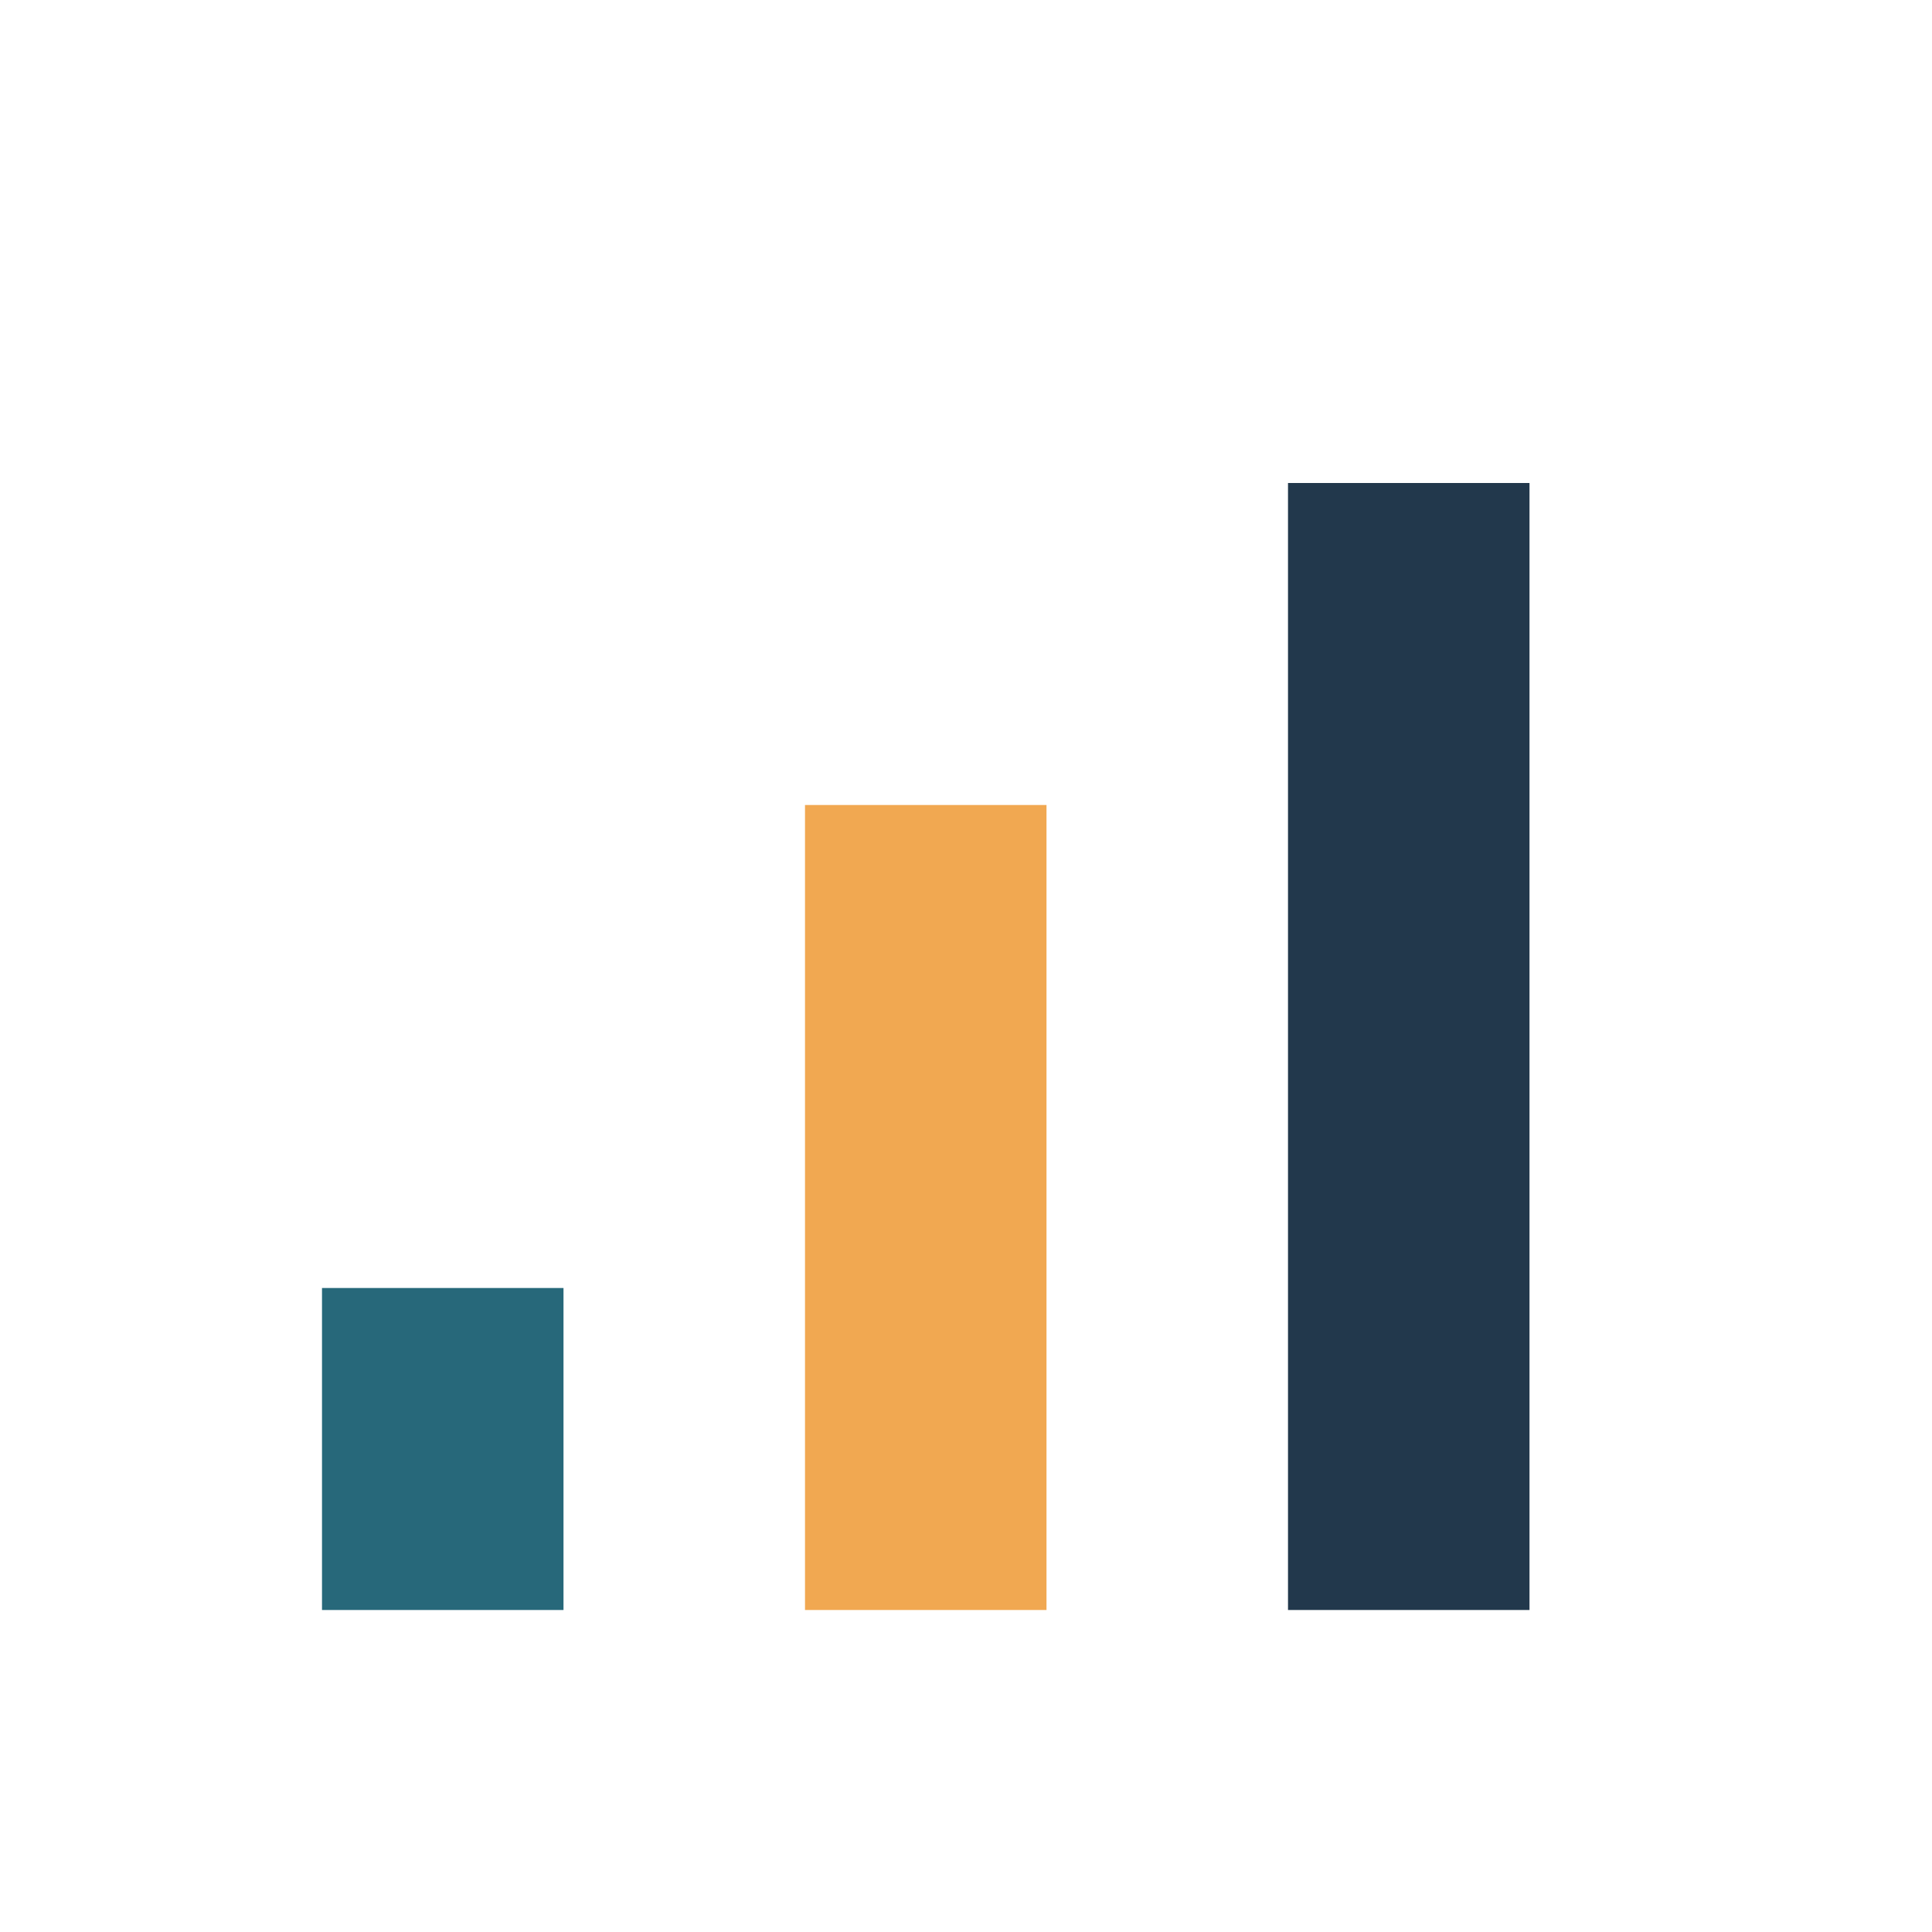 <?xml version="1.0" encoding="UTF-8"?>
<svg xmlns="http://www.w3.org/2000/svg" width="24" height="24" viewBox="0 0 24 24"><rect x="4" y="16" width="3" height="4" fill="#27687A"/><rect x="10" y="10" width="3" height="10" fill="#F1A851"/><rect x="16" y="6" width="3" height="14" fill="#22384C"/></svg>
